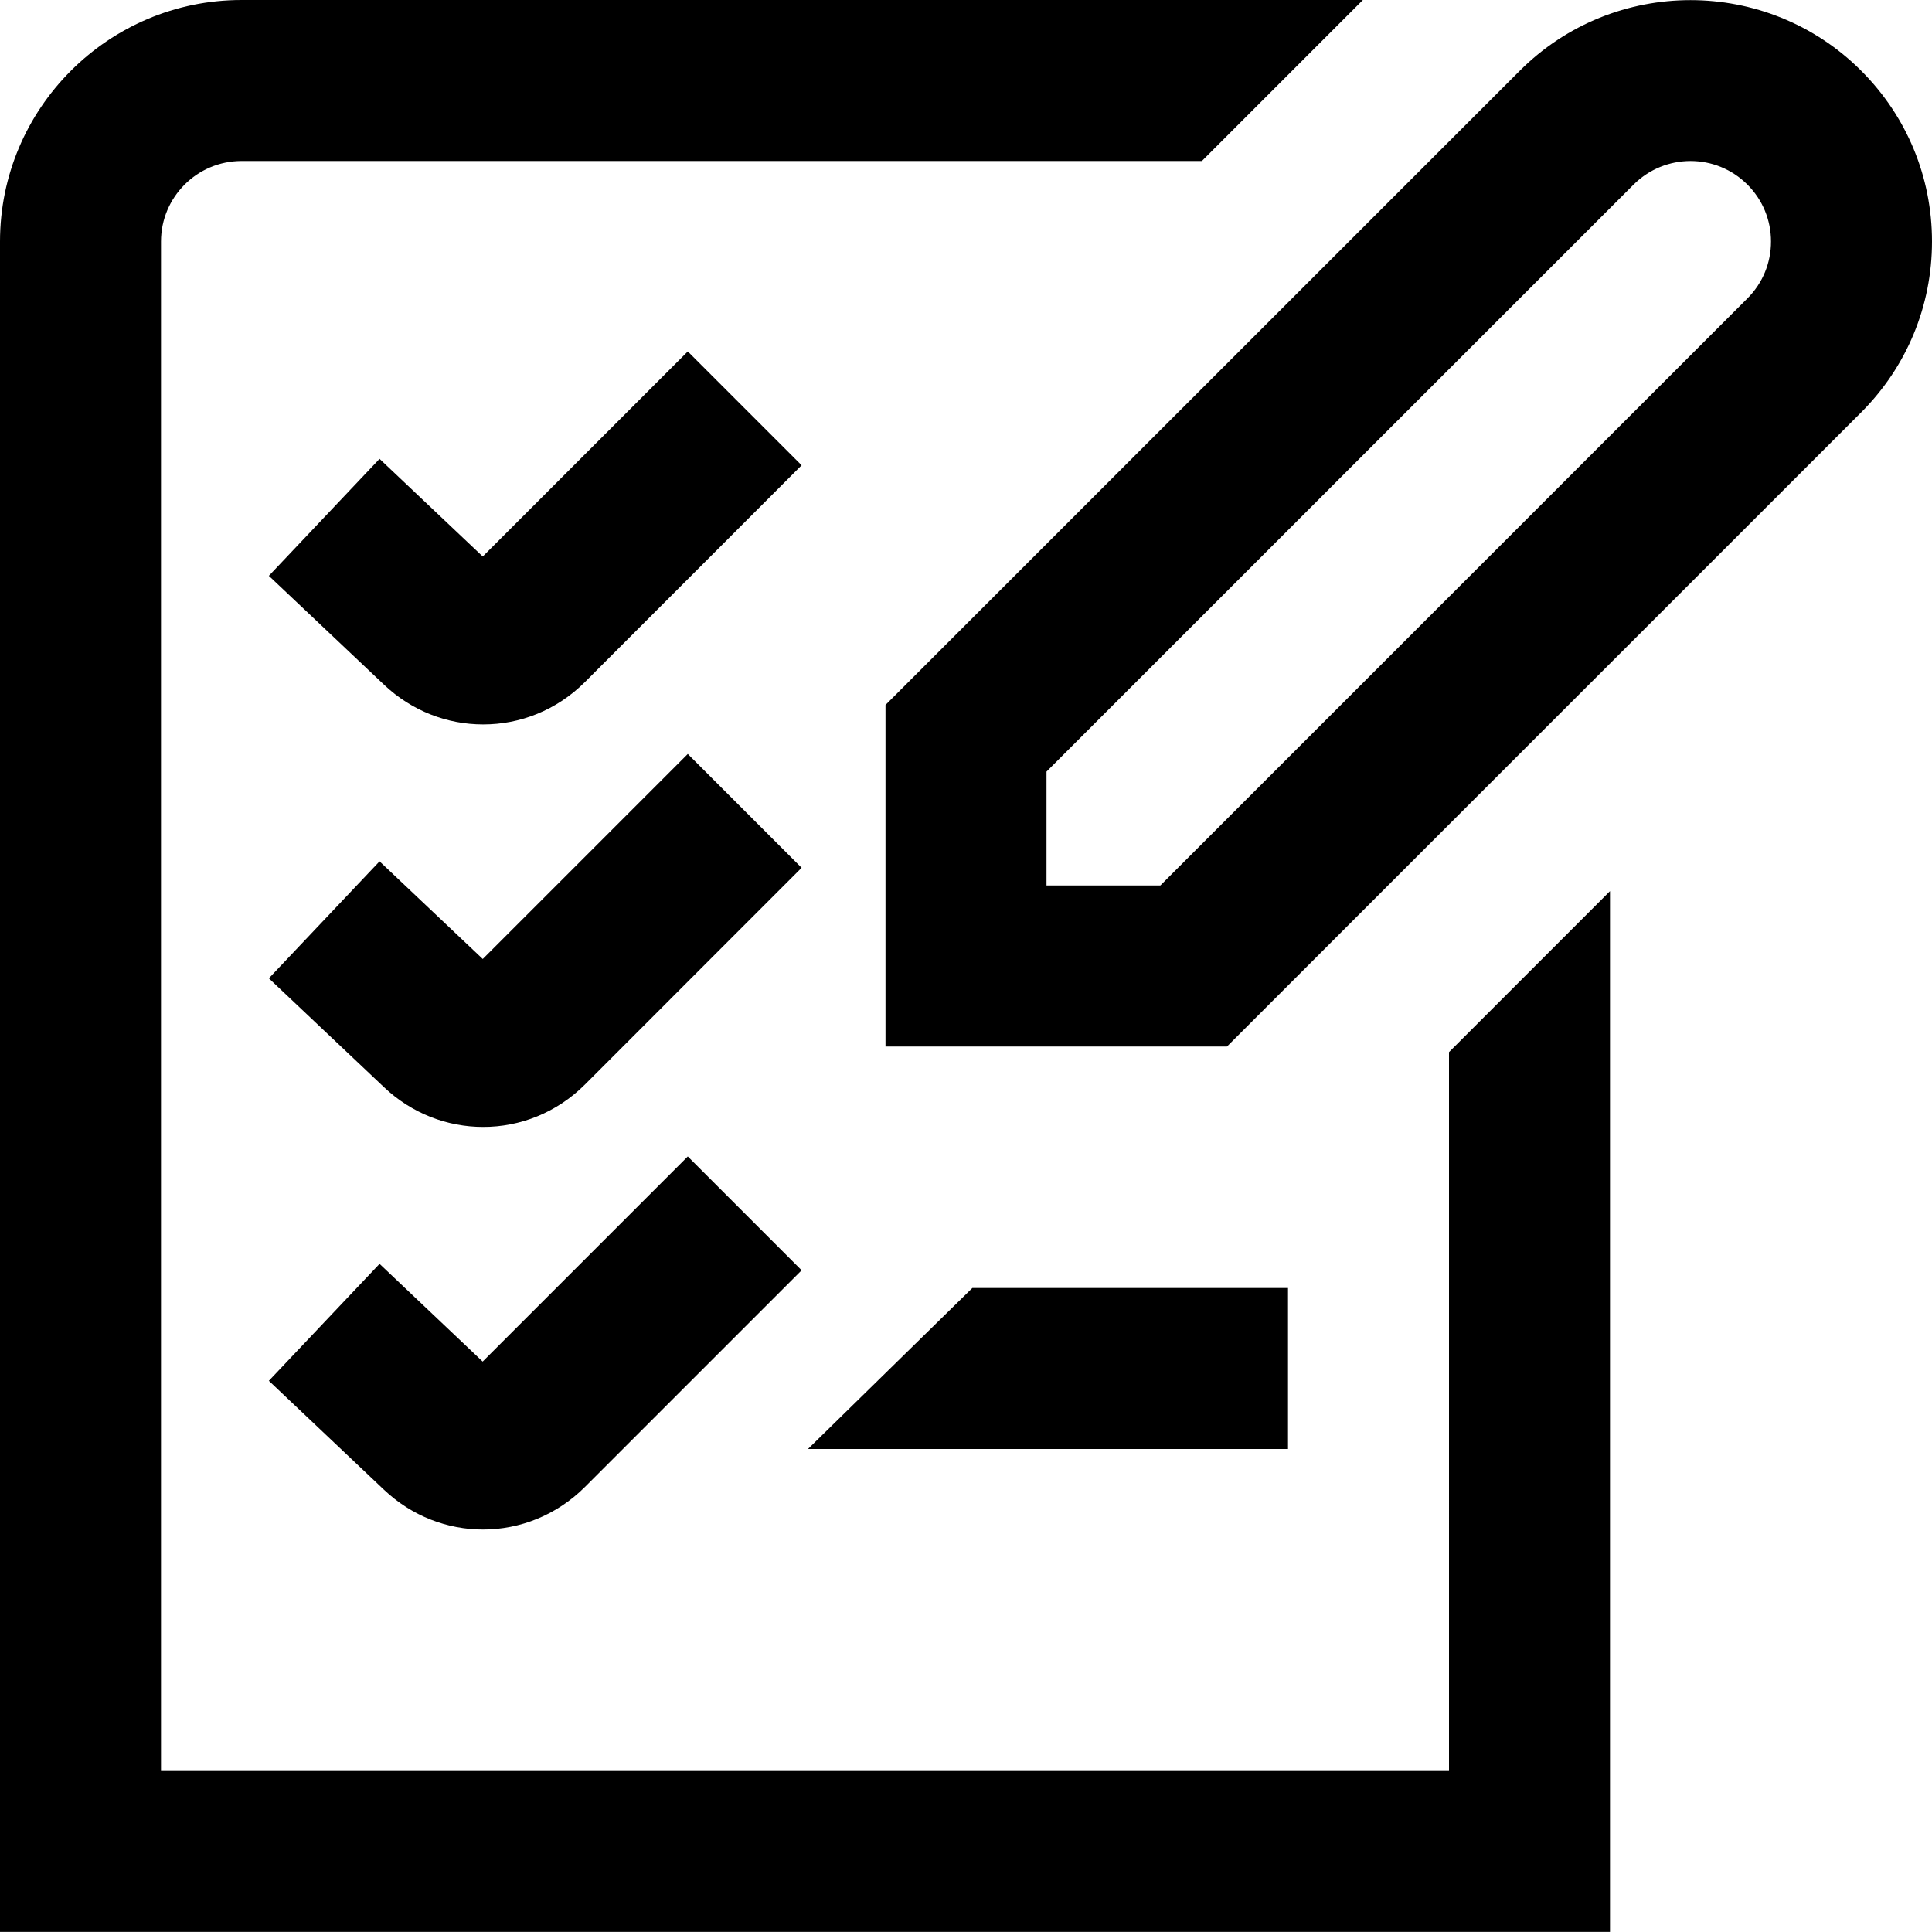 <svg xmlns="http://www.w3.org/2000/svg" id="Layer_1" viewBox="0 0 24 24" data-name="Layer 1"><path d="m18 13.07 2-2v12.929h-20v-20.999c0-1.654 1.346-3 3-3h13.93l-2 2h-11.93c-.552 0-1 .449-1 1v19h16zm6-10.07c0 .801-.313 1.555-.879 2.122l-7.879 7.878h-4.242v-4.243l7.879-7.878c1.17-1.17 3.072-1.17 4.242 0 .566.566.879 1.32.879 2.121zm-2 0c0-.267-.104-.518-.293-.707-.391-.391-1.023-.39-1.414 0l-7.293 7.292v1.415h1.414l7.293-7.293c.189-.189.293-.44.293-.707zm-13.456 6.366-2.547 2.547-1.282-1.213-1.375 1.453 1.431 1.353c.348.329.789.493 1.23.493.457.001.913-.175 1.265-.526l2.692-2.693zm-3.829 6.334-1.375 1.453 1.431 1.354c.348.329.789.493 1.229.493.457 0 .914-.177 1.266-.528l2.692-2.692-1.414-1.414-2.548 2.548zm7.364.3-2.042 2h5.963v-2zm-3.535-11.634-2.547 2.547-1.282-1.213-1.375 1.453 1.431 1.353c.348.329.789.493 1.23.493.457.001.913-.175 1.265-.526l2.692-2.693z"></path></svg>